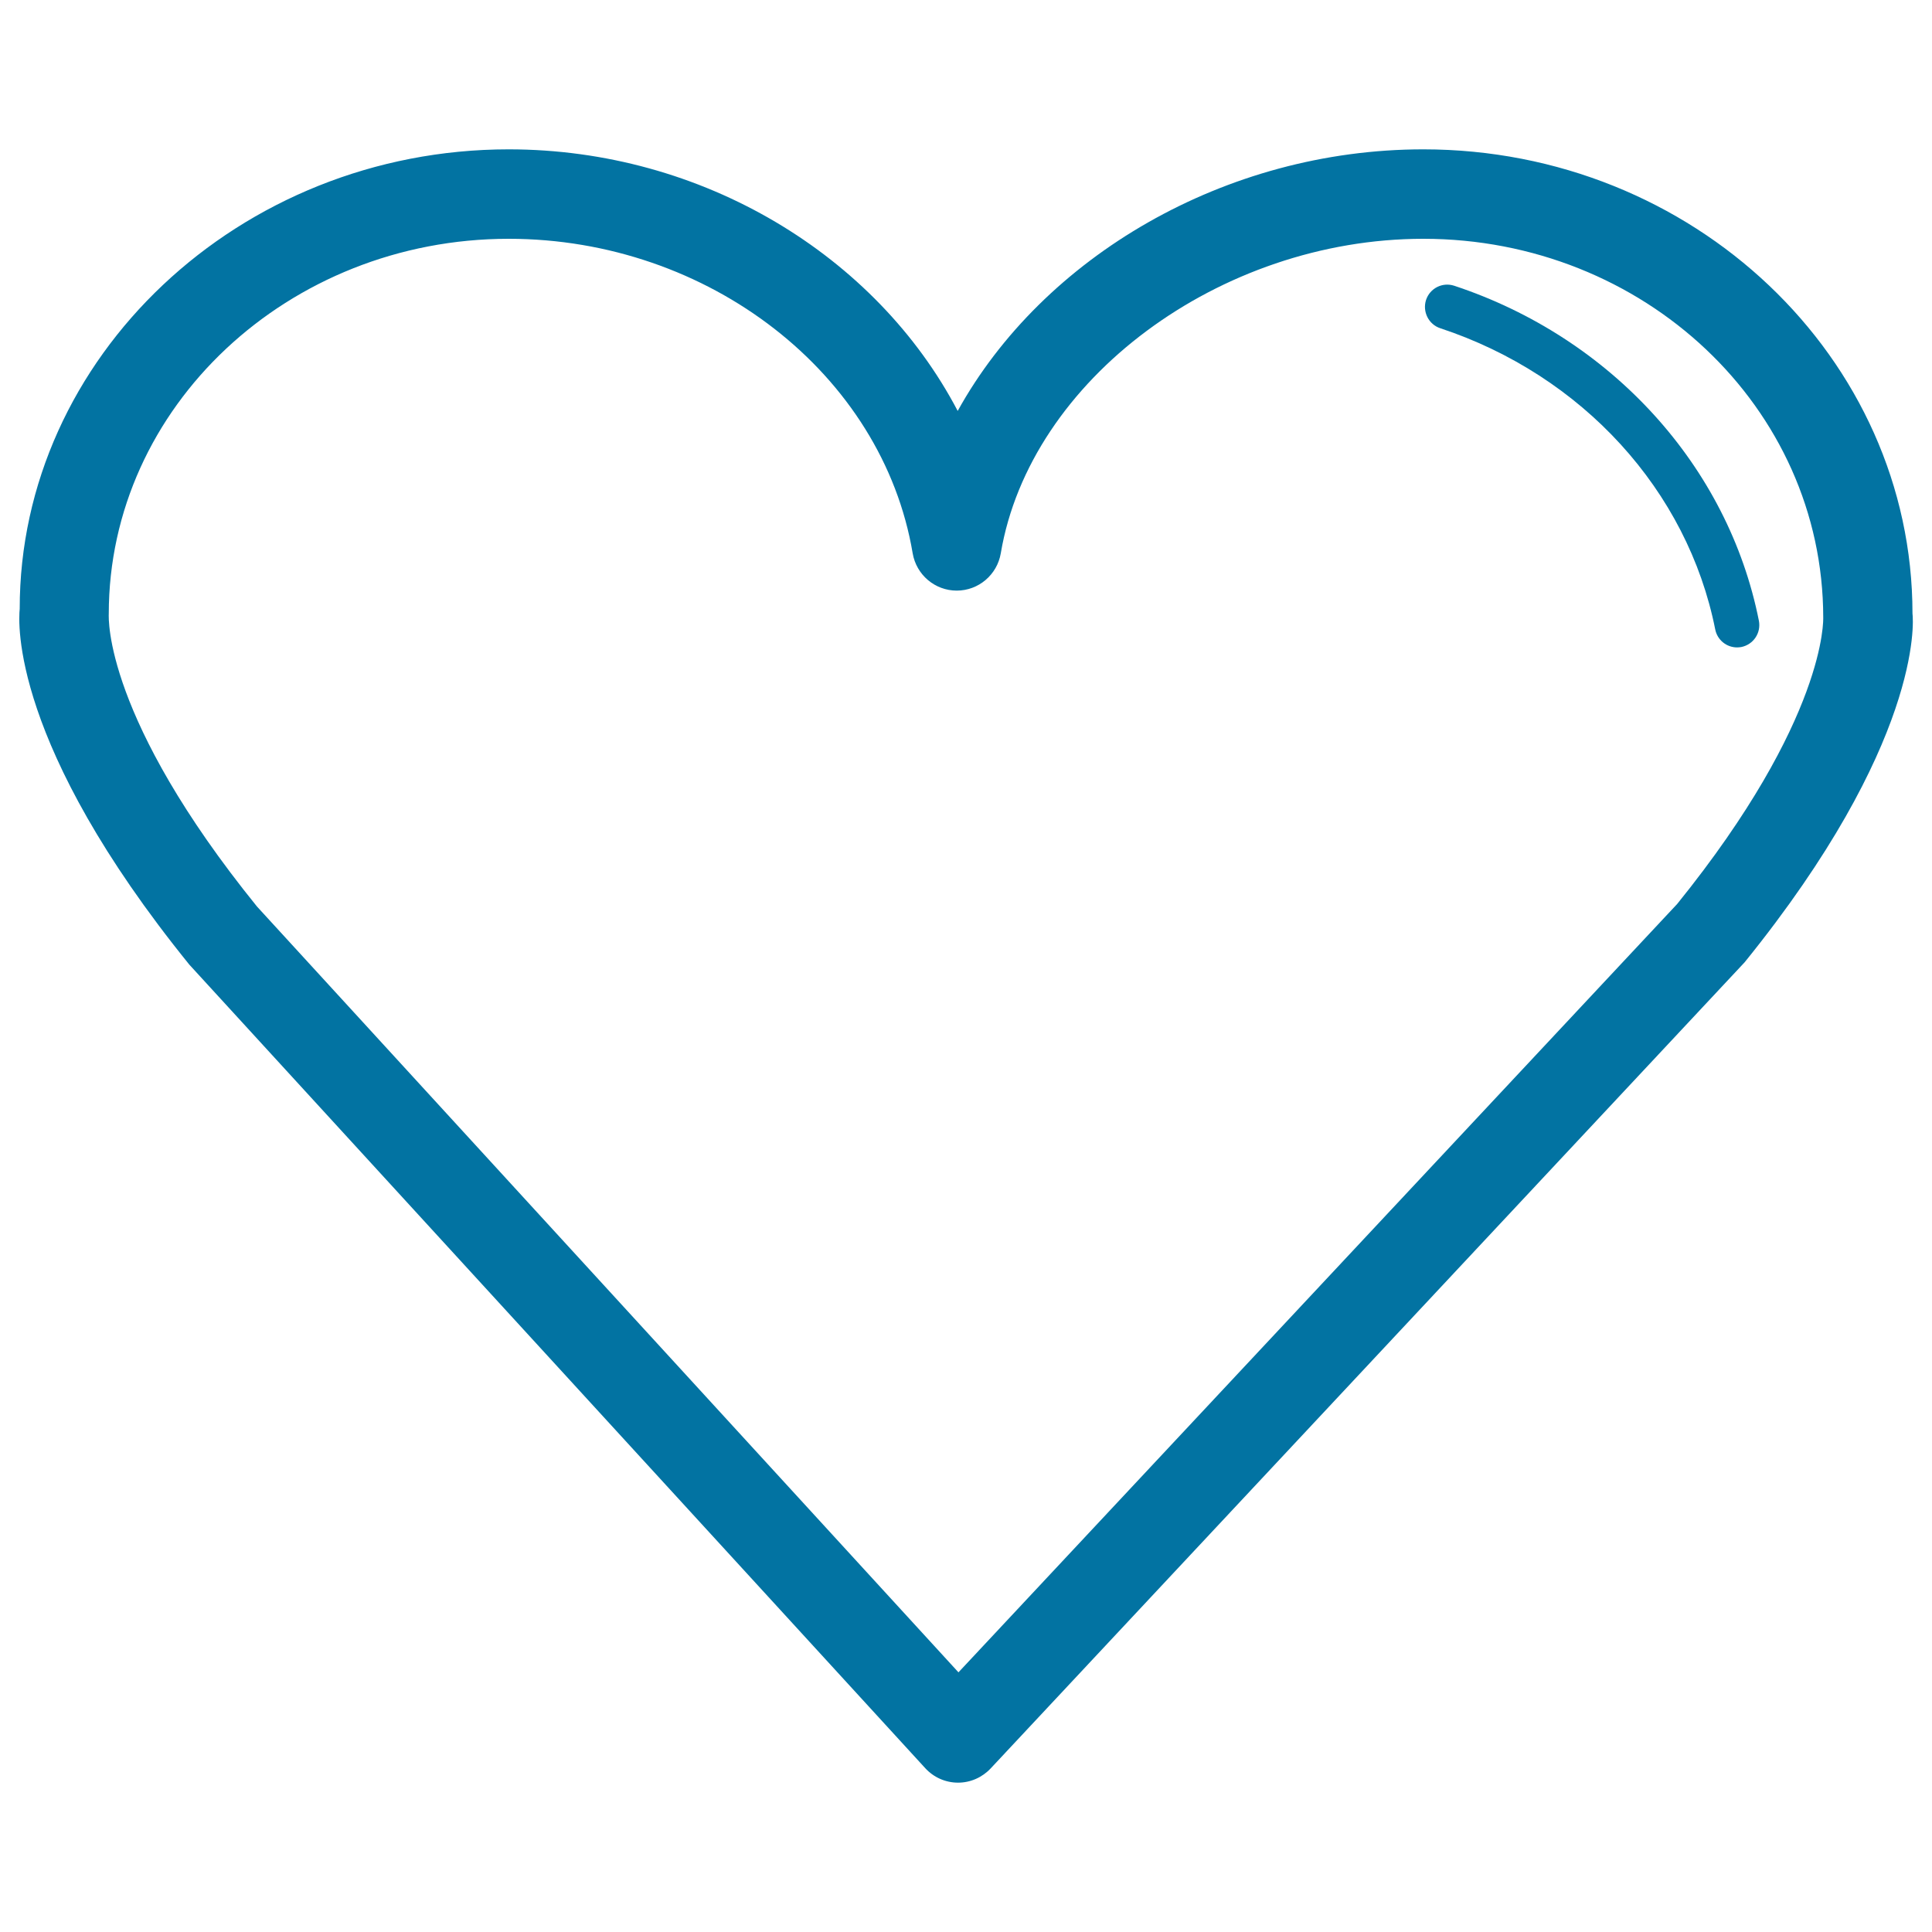 <svg xmlns="http://www.w3.org/2000/svg" viewBox="0 0 1000 1000" style="fill:#0273a2">
<title>Like Outlined Social Heart SVG icon</title>
<g><g><path d="M495.9,922.7C495.8,922.7,495.8,922.7,495.9,922.7c-6.6,0-12.7-2.8-17-7.5L98,499.3C5.6,385.2,9.5,322,10.2,315.2C10.1,185.1,123.7,77.3,263.3,77.3c100.3,0,190.2,54.9,232.4,135.4c44-79.6,138.3-135.4,241-135.4c139.6,0,253.2,107.8,253.2,240.3c0.6,4.3,4.5,67.5-86.9,180.5L512.8,915.3C508.4,920,502.3,922.7,495.9,922.7z M263.3,123.6c-114.1,0-207,87.1-207,194.1c-0.1,2.5-2.1,54.1,76.7,151.5l363.1,396.4l372-397.7c77.6-96.1,75.6-147.7,75.6-148.3c-0.1-108.9-92.9-196-207-196c-105.5,0-203.6,73-218.7,162.8c-1.9,11.1-11.5,19.3-22.8,19.3c-11.3,0-20.9-8.2-22.8-19.3C456.8,193.6,366.9,123.6,263.3,123.6z"/><path d="M899.1,335.1c-5.4,0-10.2-3.8-11.3-9.3c-14.3-71.9-68.8-131.6-142.3-155.9c-6.1-2-9.3-8.6-7.4-14.6c2-6.1,8.5-9.4,14.6-7.4c81.3,26.9,141.8,93.4,157.7,173.4c1.2,6.3-2.8,12.3-9.1,13.6C900.7,335,899.9,335.1,899.1,335.1z"/></g></g>
</svg>